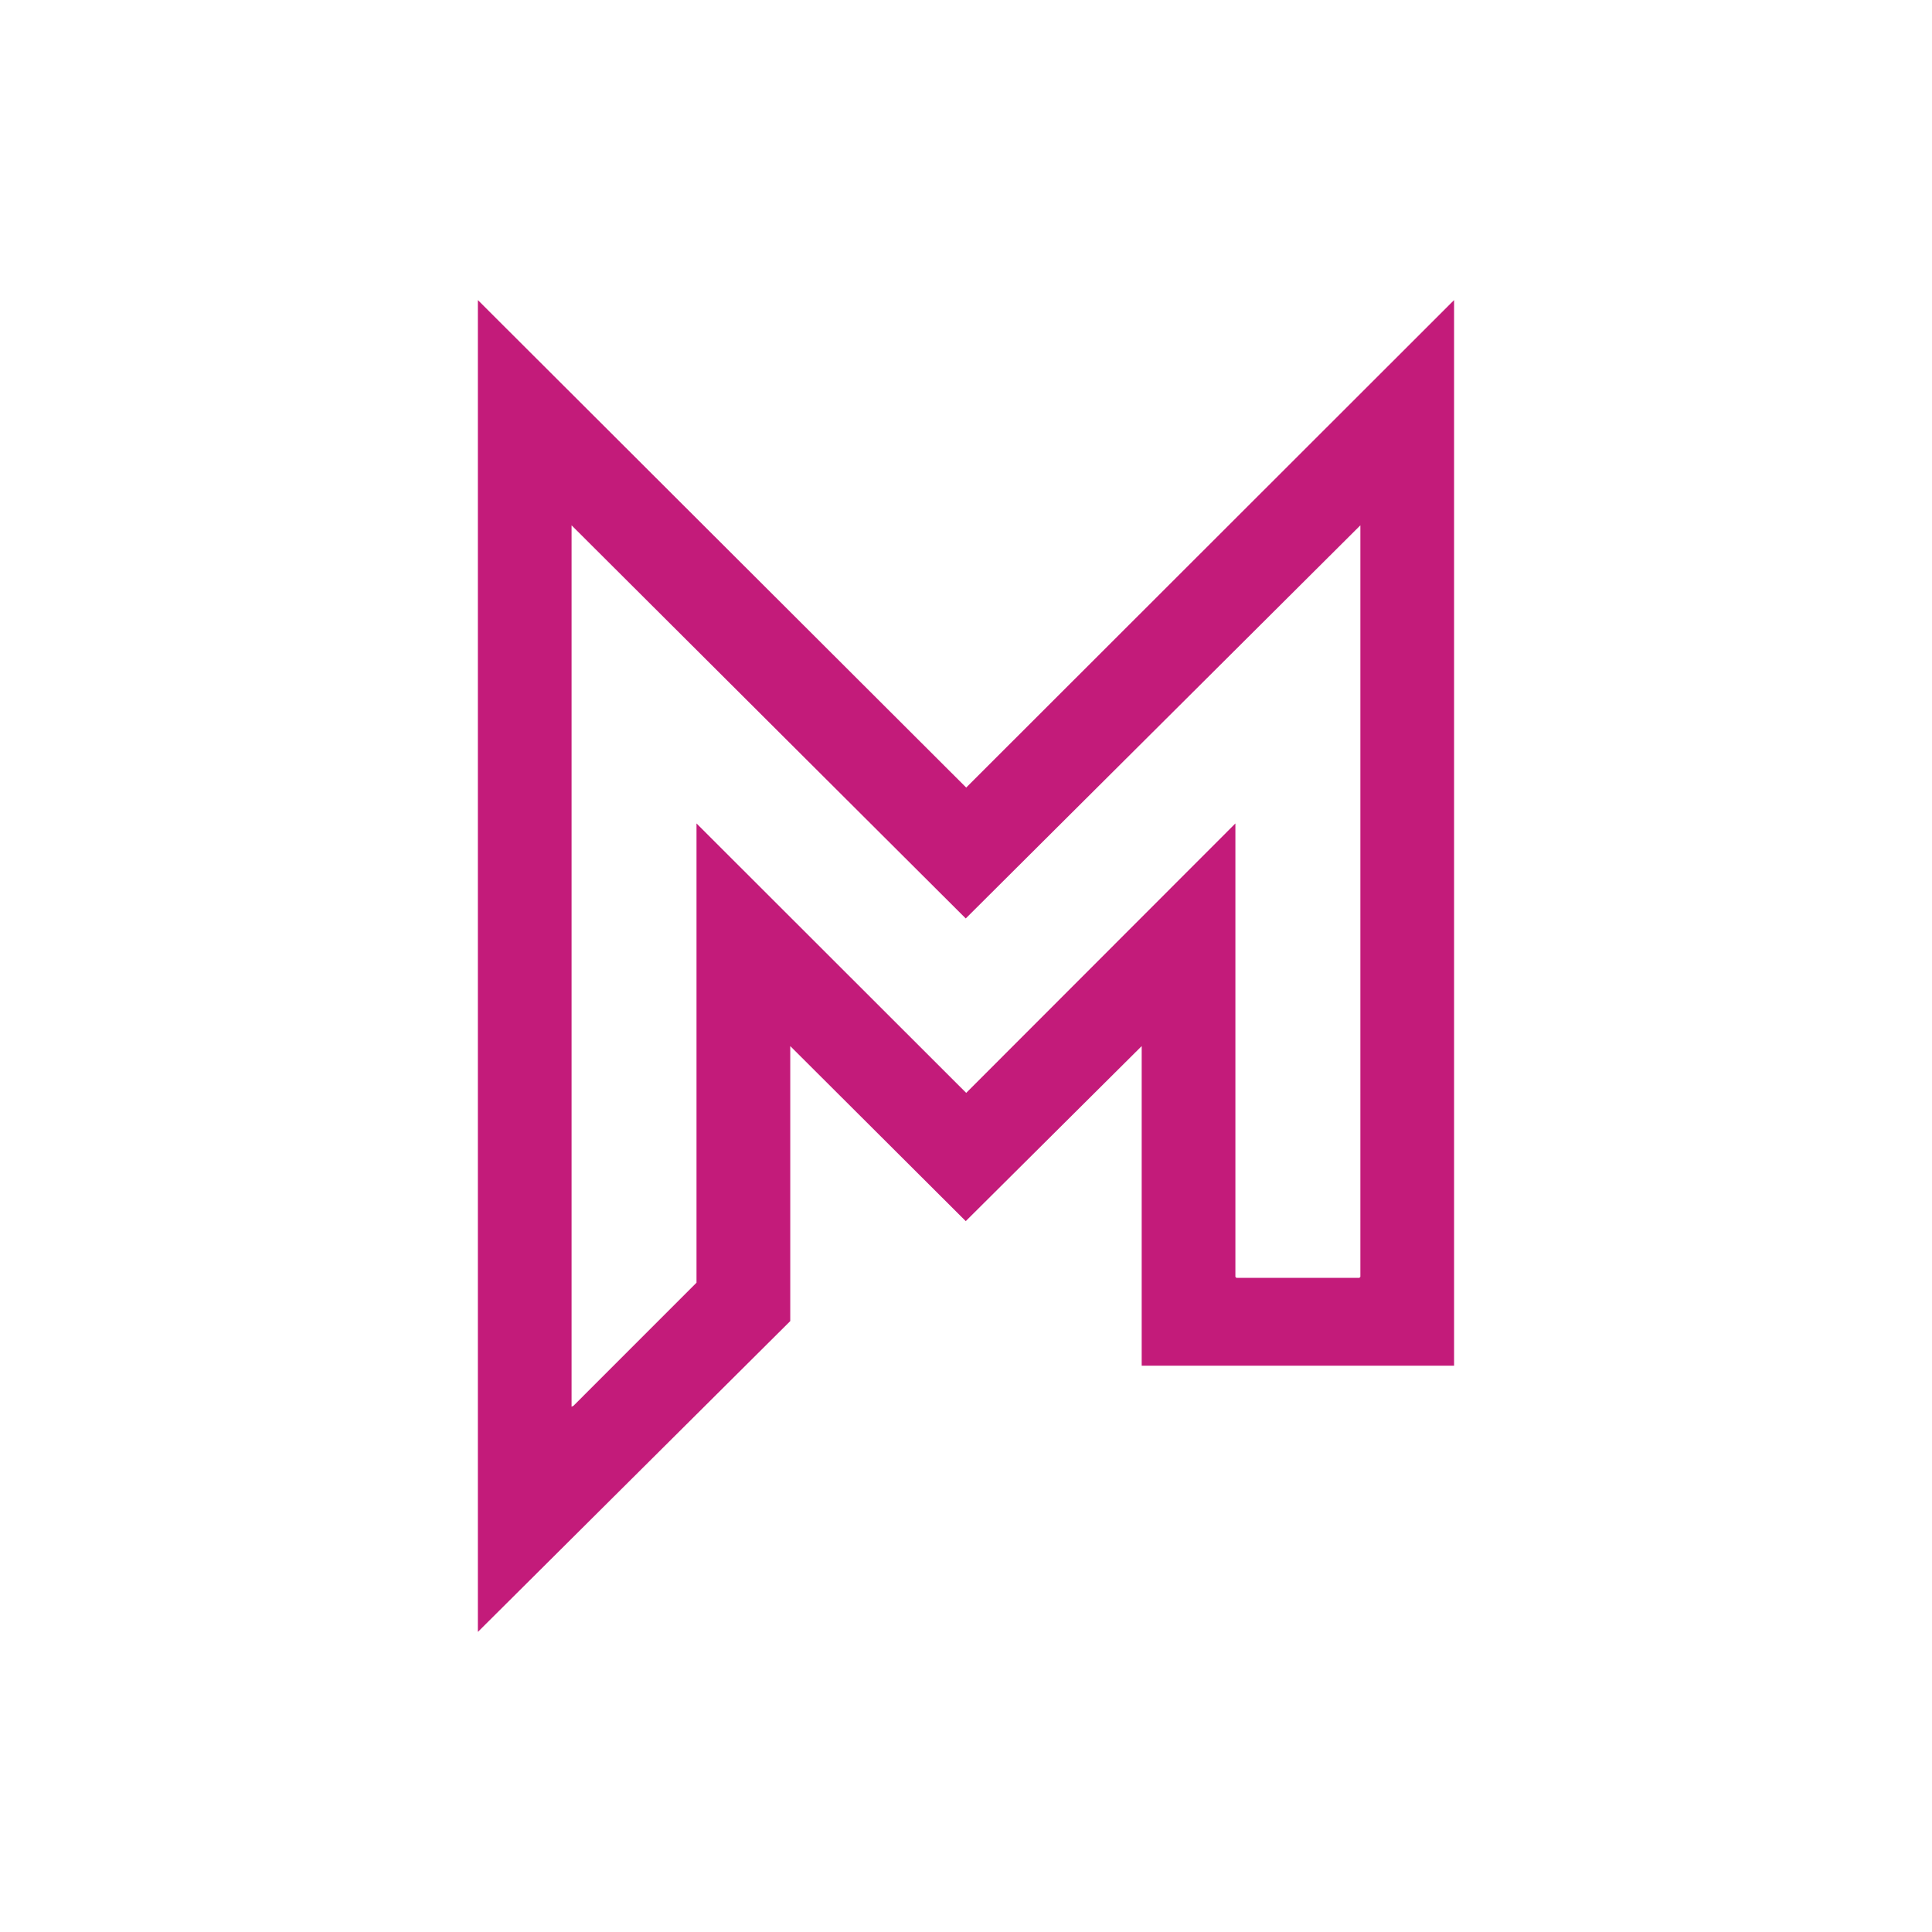 <svg xmlns="http://www.w3.org/2000/svg" viewBox="0 0 385.98 385.98" fill="#c31b7a">
    <path d="M95.47,59.95l97.56,97.39,97.47-97.39v212.89h-62.41v-63.85l-35.15,34.97-35.06-34.97v54.94l-62.41,62.1V59.95ZM271.78,104.95l-78.84,78.54-78.75-78.54v176.08l.39-.19,24.57-24.58v-91.75l53.88,53.83,53.78-53.83v90.58l.2.2h24.57l.2-.2V104.95Z"/>
</svg>